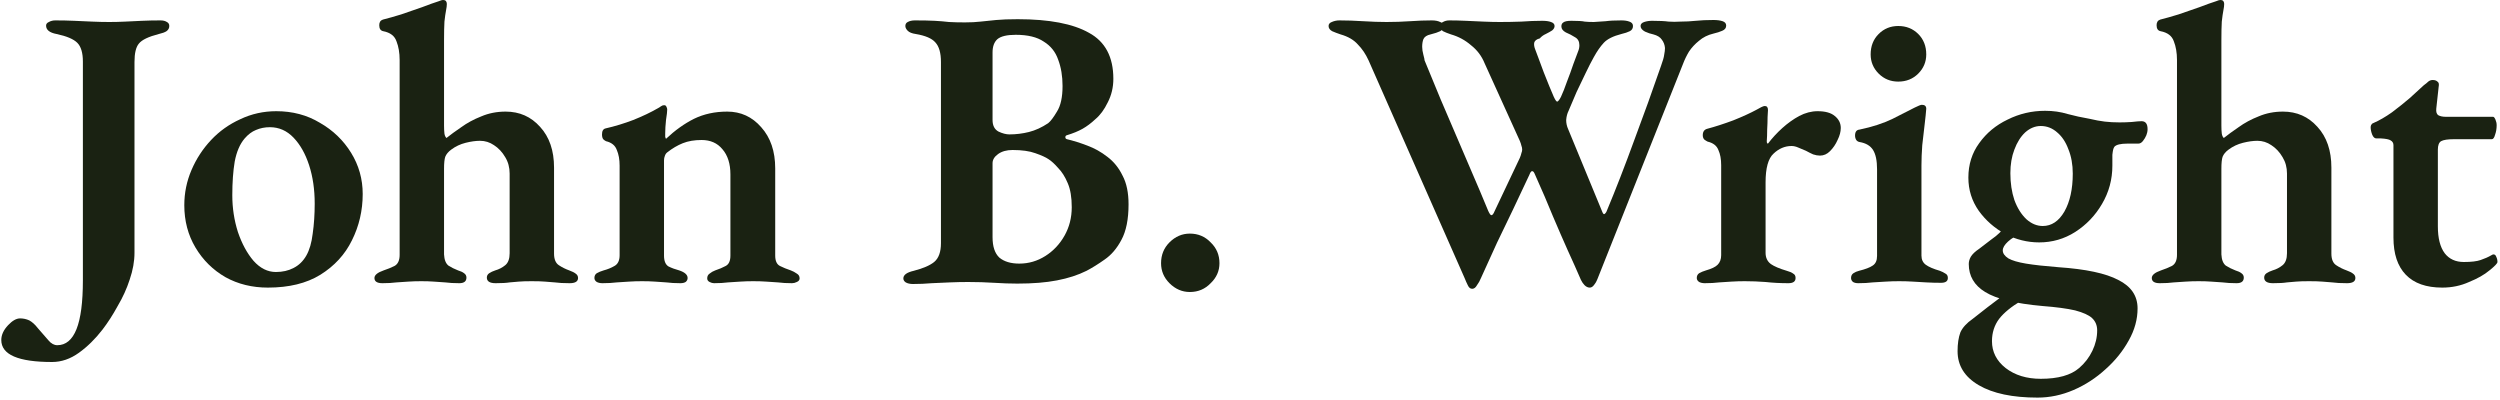 <svg width="600" height="96" viewBox="0 0 600 96" fill="none" xmlns="http://www.w3.org/2000/svg">
<g clip-path="url(#clip0_108_4)">
<path d="M12.501 86.88C4.373 86.88 0.309 85.12 0.309 81.6C0.309 80.384 0.853 79.2 1.941 78.048C2.965 76.96 3.925 76.416 4.821 76.416C5.589 76.416 6.325 76.576 7.029 76.896C7.733 77.28 8.405 77.888 9.045 78.72C10.133 80 10.997 80.992 11.637 81.696C12.277 82.464 12.981 82.848 13.749 82.848C15.797 82.848 17.333 81.568 18.357 79.008C19.381 76.448 19.893 72.544 19.893 67.296V14.784C19.893 12.672 19.445 11.168 18.549 10.272C17.653 9.376 15.989 8.672 13.557 8.16C11.893 7.84 11.061 7.168 11.061 6.144C11.061 5.76 11.285 5.472 11.733 5.28C12.181 5.024 12.693 4.896 13.269 4.896C14.869 4.896 16.373 4.928 17.781 4.992C19.253 5.056 20.693 5.12 22.101 5.184C23.509 5.248 24.885 5.28 26.229 5.28C27.509 5.28 28.789 5.248 30.069 5.184C31.349 5.12 32.693 5.056 34.101 4.992C35.509 4.928 36.981 4.896 38.517 4.896C39.157 4.896 39.669 5.024 40.053 5.28C40.437 5.472 40.629 5.792 40.629 6.24C40.629 6.752 40.405 7.168 39.957 7.488C39.573 7.744 38.965 7.968 38.133 8.16C35.637 8.8 34.037 9.568 33.333 10.464C32.629 11.296 32.277 12.768 32.277 14.88V60.672C32.277 62.72 31.893 64.864 31.125 67.104C30.421 69.28 29.461 71.392 28.245 73.44C27.093 75.552 25.877 77.44 24.597 79.104C22.869 81.344 20.981 83.2 18.933 84.672C16.885 86.144 14.741 86.88 12.501 86.88Z" fill="#1A2212"/>
<path d="M64.297 69.024C60.521 69.024 57.129 68.192 54.121 66.528C51.113 64.8 48.713 62.432 46.921 59.424C45.129 56.416 44.233 53.024 44.233 49.248C44.233 46.304 44.809 43.488 45.961 40.8C47.113 38.112 48.681 35.712 50.665 33.6C52.649 31.488 54.985 29.824 57.673 28.608C60.361 27.328 63.241 26.688 66.313 26.688C70.217 26.688 73.705 27.616 76.777 29.472C79.913 31.264 82.409 33.664 84.265 36.672C86.121 39.68 87.049 42.976 87.049 46.56C87.049 50.528 86.185 54.24 84.457 57.696C82.793 61.088 80.265 63.84 76.873 65.952C73.545 68 69.353 69.024 64.297 69.024ZM66.217 65.28C67.817 65.28 69.225 64.96 70.441 64.32C71.721 63.68 72.745 62.688 73.513 61.344C74.281 60 74.793 58.24 75.049 56.064C75.369 53.824 75.529 51.424 75.529 48.864C75.529 45.472 75.081 42.4 74.185 39.648C73.289 36.896 72.041 34.688 70.441 33.024C68.841 31.36 66.953 30.528 64.777 30.528C63.561 30.528 62.441 30.752 61.417 31.2C60.457 31.584 59.561 32.256 58.729 33.216C57.577 34.56 56.777 36.416 56.329 38.784C55.945 41.088 55.753 43.776 55.753 46.848C55.753 49.92 56.201 52.864 57.097 55.68C58.057 58.496 59.305 60.8 60.841 62.592C62.441 64.384 64.233 65.28 66.217 65.28Z" fill="#1A2212"/>
<path d="M91.786 67.968C90.506 67.968 89.866 67.552 89.866 66.72C89.866 66.016 90.602 65.408 92.074 64.896C93.034 64.576 93.898 64.224 94.666 63.84C95.498 63.392 95.914 62.496 95.914 61.152V14.4C95.914 12.672 95.658 11.168 95.146 9.888C94.698 8.608 93.642 7.808 91.978 7.488C91.338 7.36 91.018 6.88 91.018 6.048C91.018 5.344 91.306 4.896 91.882 4.704C93.162 4.384 94.634 3.968 96.298 3.456C98.026 2.88 99.69 2.304 101.29 1.728C102.954 1.088 104.298 0.608 105.322 0.288C105.77 0.096 106.09 0 106.282 0C106.666 0 106.922 0.096 107.05 0.288C107.178 0.48 107.242 0.704 107.242 0.96C107.242 1.344 107.178 1.856 107.05 2.496C106.922 3.136 106.794 4.032 106.666 5.184C106.602 6.272 106.57 7.776 106.57 9.696V30.144C106.57 30.912 106.602 31.552 106.666 32.064C106.73 32.512 106.89 32.864 107.146 33.12C108.106 32.352 109.29 31.488 110.698 30.528C112.106 29.504 113.706 28.64 115.498 27.936C117.29 27.168 119.242 26.784 121.354 26.784C124.682 26.784 127.434 28 129.61 30.432C131.85 32.864 132.97 36.128 132.97 40.224V60.864C132.97 62.208 133.354 63.136 134.122 63.648C134.89 64.16 135.722 64.576 136.618 64.896C137.322 65.152 137.834 65.408 138.154 65.664C138.538 65.92 138.73 66.272 138.73 66.72C138.73 67.552 138.058 67.968 136.714 67.968C135.242 67.968 134.058 67.904 133.162 67.776C132.33 67.712 131.53 67.648 130.762 67.584C129.994 67.52 128.938 67.488 127.594 67.488C126.314 67.488 125.29 67.52 124.522 67.584C123.818 67.648 123.082 67.712 122.314 67.776C121.546 67.904 120.426 67.968 118.954 67.968C117.546 67.968 116.842 67.52 116.842 66.624C116.842 66.176 117.034 65.824 117.418 65.568C117.802 65.312 118.282 65.088 118.858 64.896C119.754 64.64 120.554 64.224 121.258 63.648C121.962 63.072 122.314 62.112 122.314 60.768V41.664C122.314 40.192 121.962 38.88 121.258 37.728C120.554 36.512 119.658 35.552 118.57 34.848C117.546 34.144 116.426 33.792 115.21 33.792C114.186 33.792 113.034 33.952 111.754 34.272C110.474 34.592 109.322 35.136 108.298 35.904C107.594 36.416 107.114 36.992 106.858 37.632C106.666 38.208 106.57 39.168 106.57 40.512V61.056C106.634 62.336 106.986 63.232 107.626 63.744C108.33 64.192 109.098 64.576 109.93 64.896C110.57 65.088 111.05 65.312 111.37 65.568C111.754 65.824 111.946 66.176 111.946 66.624C111.946 67.52 111.37 67.968 110.218 67.968C108.938 67.968 107.818 67.904 106.858 67.776C105.898 67.712 104.97 67.648 104.074 67.584C103.242 67.52 102.25 67.488 101.098 67.488C100.01 67.488 98.986 67.52 98.026 67.584C97.13 67.648 96.17 67.712 95.146 67.776C94.186 67.904 93.066 67.968 91.786 67.968Z" fill="#1A2212"/>
<path d="M144.579 67.968C144.067 67.968 143.619 67.872 143.235 67.68C142.851 67.424 142.659 67.104 142.659 66.72C142.659 66.208 142.851 65.824 143.235 65.568C143.683 65.312 144.227 65.088 144.867 64.896C145.827 64.64 146.691 64.288 147.459 63.84C148.291 63.392 148.707 62.528 148.707 61.248V39.744C148.707 38.272 148.483 37.024 148.035 36C147.651 34.912 146.787 34.208 145.443 33.888C145.187 33.76 144.963 33.6 144.771 33.408C144.579 33.152 144.483 32.768 144.483 32.256C144.483 31.424 144.771 30.944 145.347 30.816C147.587 30.304 149.795 29.632 151.971 28.8C154.211 27.904 156.163 26.976 157.827 26.016C158.083 25.888 158.339 25.728 158.595 25.536C158.851 25.344 159.107 25.248 159.363 25.248C159.683 25.248 159.875 25.376 159.939 25.632C160.067 25.824 160.131 26.048 160.131 26.304C160.131 26.752 160.035 27.584 159.843 28.8C159.715 30.016 159.651 31.072 159.651 31.968C159.651 32.224 159.651 32.512 159.651 32.832C159.715 33.088 159.779 33.248 159.843 33.312C162.019 31.264 164.259 29.664 166.563 28.512C168.931 27.36 171.587 26.784 174.531 26.784C177.795 26.784 180.515 28.032 182.691 30.528C184.931 33.024 186.051 36.32 186.051 40.416V61.344C186.051 62.624 186.435 63.456 187.203 63.84C187.971 64.224 188.835 64.576 189.795 64.896C190.307 65.088 190.787 65.344 191.235 65.664C191.683 65.92 191.907 66.304 191.907 66.816C191.907 67.2 191.683 67.488 191.235 67.68C190.851 67.872 190.467 67.968 190.083 67.968C188.803 67.968 187.683 67.904 186.723 67.776C185.763 67.712 184.803 67.648 183.843 67.584C182.947 67.52 181.923 67.488 180.771 67.488C179.683 67.488 178.659 67.52 177.699 67.584C176.739 67.648 175.747 67.712 174.723 67.776C173.763 67.904 172.643 67.968 171.363 67.968C171.043 67.968 170.691 67.872 170.307 67.68C169.923 67.488 169.731 67.2 169.731 66.816C169.731 66.304 169.923 65.92 170.307 65.664C170.691 65.344 171.139 65.088 171.651 64.896C172.611 64.576 173.443 64.224 174.147 63.84C174.915 63.456 175.299 62.624 175.299 61.344V41.856C175.299 39.296 174.659 37.28 173.379 35.808C172.163 34.336 170.499 33.6 168.387 33.6C166.659 33.6 165.155 33.856 163.875 34.368C162.595 34.88 161.347 35.616 160.131 36.576C159.875 36.768 159.683 37.056 159.555 37.44C159.427 37.76 159.363 38.112 159.363 38.496V61.344C159.363 62.624 159.715 63.488 160.419 63.936C161.187 64.32 162.051 64.64 163.011 64.896C164.355 65.344 165.027 65.952 165.027 66.72C165.027 67.104 164.867 67.424 164.547 67.68C164.227 67.872 163.811 67.968 163.299 67.968C162.019 67.968 160.899 67.904 159.939 67.776C158.979 67.712 158.051 67.648 157.155 67.584C156.259 67.52 155.235 67.488 154.083 67.488C152.995 67.488 151.971 67.52 151.011 67.584C150.051 67.648 149.059 67.712 148.035 67.776C147.011 67.904 145.859 67.968 144.579 67.968Z" fill="#1A2212"/>
<path d="M219.108 68.16C218.404 68.16 217.828 68.032 217.38 67.776C216.996 67.52 216.804 67.2 216.804 66.816C216.804 65.984 217.636 65.376 219.3 64.992C221.54 64.416 223.172 63.712 224.196 62.88C225.284 61.984 225.828 60.48 225.828 58.368V14.88C225.828 12.704 225.38 11.136 224.484 10.176C223.652 9.216 222.084 8.544 219.78 8.16C218.884 8.032 218.244 7.776 217.86 7.392C217.476 7.008 217.284 6.624 217.284 6.24C217.284 5.792 217.476 5.472 217.86 5.28C218.308 5.024 218.884 4.896 219.588 4.896C221.508 4.896 223.076 4.928 224.292 4.992C225.508 5.056 226.66 5.152 227.748 5.28C228.836 5.344 230.116 5.376 231.588 5.376C232.996 5.376 234.244 5.312 235.332 5.184C236.484 5.056 237.732 4.928 239.076 4.8C240.42 4.672 242.148 4.608 244.26 4.608C251.812 4.608 257.508 5.696 261.348 7.872C265.252 9.984 267.204 13.664 267.204 18.912C267.204 20.96 266.756 22.848 265.86 24.576C265.028 26.304 264.036 27.648 262.884 28.608C261.86 29.568 260.836 30.336 259.812 30.912C258.788 31.488 257.54 32 256.068 32.448C255.812 32.512 255.684 32.672 255.684 32.928C255.684 33.184 255.812 33.344 256.068 33.408C257.668 33.792 259.3 34.304 260.964 34.944C262.692 35.584 264.292 36.48 265.764 37.632C267.3 38.784 268.516 40.288 269.412 42.144C270.372 43.936 270.852 46.24 270.852 49.056C270.852 52.64 270.276 55.488 269.124 57.6C268.036 59.648 266.692 61.216 265.092 62.304C263.556 63.392 262.116 64.288 260.772 64.992C258.724 66.016 256.356 66.784 253.668 67.296C251.044 67.808 247.876 68.064 244.164 68.064C242.436 68.064 240.58 68 238.596 67.872C236.612 67.744 234.532 67.68 232.356 67.68C230.884 67.68 229.412 67.712 227.94 67.776C226.532 67.84 225.092 67.904 223.62 67.968C222.148 68.096 220.644 68.16 219.108 68.16ZM244.644 63.264C246.884 63.264 248.964 62.656 250.884 61.44C252.804 60.224 254.34 58.592 255.492 56.544C256.644 54.496 257.22 52.224 257.22 49.728C257.22 47.36 256.9 45.44 256.26 43.968C255.62 42.432 254.852 41.216 253.956 40.32C253.124 39.36 252.356 38.656 251.652 38.208C251.012 37.76 249.956 37.28 248.484 36.768C247.076 36.256 245.252 36 243.012 36C241.604 36 240.452 36.32 239.556 36.96C238.66 37.6 238.212 38.336 238.212 39.168V56.928C238.212 59.168 238.756 60.8 239.844 61.824C240.996 62.784 242.596 63.264 244.644 63.264ZM242.244 32.256C243.844 32.256 245.412 32.064 246.948 31.68C248.484 31.296 250.02 30.592 251.556 29.568C252.132 29.12 252.836 28.192 253.668 26.784C254.564 25.376 255.012 23.328 255.012 20.64C255.012 18.272 254.66 16.16 253.956 14.304C253.316 12.448 252.164 11.008 250.5 9.984C248.9 8.896 246.66 8.352 243.78 8.352C241.668 8.352 240.196 8.704 239.364 9.408C238.596 10.112 238.212 11.168 238.212 12.576V28.8C238.212 30.144 238.692 31.072 239.652 31.584C240.612 32.032 241.476 32.256 242.244 32.256Z" fill="#1A2212"/>
<path d="M285.567 70.08C283.711 70.08 282.079 69.376 280.671 67.968C279.327 66.624 278.655 65.024 278.655 63.168C278.655 61.184 279.327 59.52 280.671 58.176C282.079 56.768 283.711 56.064 285.567 56.064C287.551 56.064 289.215 56.768 290.559 58.176C291.967 59.52 292.671 61.184 292.671 63.168C292.671 65.024 291.967 66.624 290.559 67.968C289.215 69.376 287.551 70.08 285.567 70.08Z" fill="#1A2212"/>
<path d="M353.323 69.312C352.875 69.312 352.523 69.024 352.267 68.448C352.011 67.936 351.755 67.36 351.499 66.72L328.459 14.496C327.755 12.96 326.891 11.68 325.867 10.656C324.907 9.568 323.531 8.768 321.739 8.256C320.971 8 320.299 7.744 319.723 7.488C319.147 7.168 318.859 6.752 318.859 6.24C318.859 5.792 319.115 5.472 319.627 5.28C320.203 5.024 320.811 4.896 321.451 4.896C323.243 4.896 325.131 4.96 327.115 5.088C329.163 5.216 331.051 5.28 332.779 5.28C334.699 5.28 336.587 5.216 338.443 5.088C340.299 4.96 342.027 4.896 343.627 4.896C344.459 4.896 345.131 5.024 345.643 5.28C346.219 5.472 346.507 5.792 346.507 6.24C346.507 6.752 346.219 7.168 345.643 7.488C345.131 7.744 344.363 8 343.339 8.256C342.443 8.448 341.867 8.832 341.611 9.408C341.419 9.92 341.323 10.528 341.323 11.232C341.323 11.808 341.419 12.448 341.611 13.152C341.803 13.856 341.899 14.304 341.899 14.496C343.243 17.76 344.523 20.864 345.739 23.808C347.019 26.752 348.267 29.664 349.483 32.544C350.699 35.424 351.947 38.336 353.227 41.28C354.507 44.224 355.819 47.328 357.163 50.592C357.483 51.296 357.739 51.648 357.931 51.648C358.187 51.648 358.443 51.328 358.699 50.688L364.747 37.92C364.939 37.472 365.067 37.088 365.131 36.768C365.259 36.448 365.323 36.16 365.323 35.904C365.323 35.584 365.259 35.264 365.131 34.944C365.067 34.624 364.939 34.24 364.747 33.792L356.299 15.168C355.595 13.44 354.507 12 353.035 10.848C351.627 9.632 350.027 8.768 348.235 8.256C347.467 8 346.827 7.744 346.315 7.488C345.867 7.168 345.643 6.752 345.643 6.24C345.643 5.792 345.867 5.472 346.315 5.28C346.763 5.024 347.275 4.896 347.851 4.896C349.067 4.896 350.379 4.928 351.787 4.992C353.195 5.056 354.603 5.12 356.011 5.184C357.483 5.248 358.795 5.28 359.947 5.28C361.675 5.28 363.403 5.248 365.131 5.184C366.859 5.056 368.523 4.992 370.123 4.992C371.019 4.992 371.723 5.088 372.235 5.28C372.811 5.472 373.099 5.792 373.099 6.24C373.099 6.624 372.907 6.976 372.523 7.296C372.139 7.552 371.627 7.84 370.987 8.16C370.411 8.416 369.931 8.768 369.547 9.216C368.779 9.408 368.331 9.76 368.203 10.272C368.139 10.72 368.203 11.2 368.395 11.712C368.587 12.224 368.875 12.992 369.259 14.016C369.643 15.04 370.059 16.16 370.507 17.376C370.955 18.528 371.403 19.648 371.851 20.736C372.299 21.824 372.651 22.656 372.907 23.232C373.291 24.064 373.579 24.448 373.771 24.384C374.027 24.256 374.315 23.872 374.635 23.232C375.083 22.272 375.563 21.056 376.075 19.584C376.651 18.112 377.163 16.704 377.611 15.36C378.123 13.952 378.507 12.928 378.763 12.288C378.955 11.84 379.051 11.36 379.051 10.848C379.051 9.952 378.699 9.312 377.995 8.928C377.291 8.48 376.555 8.096 375.787 7.776C375.083 7.392 374.731 6.912 374.731 6.336C374.731 5.888 374.891 5.568 375.211 5.376C375.531 5.12 376.171 4.992 377.131 4.992C378.731 4.992 379.787 5.056 380.299 5.184C380.875 5.248 381.611 5.28 382.507 5.28C383.531 5.216 384.491 5.152 385.387 5.088C386.283 4.96 387.531 4.896 389.131 4.896C389.899 4.896 390.539 4.992 391.051 5.184C391.627 5.376 391.915 5.728 391.915 6.24C391.915 6.816 391.659 7.232 391.147 7.488C390.635 7.744 389.963 7.968 389.131 8.16C387.147 8.672 385.739 9.376 384.907 10.272C384.075 11.168 383.275 12.32 382.507 13.728C381.931 14.752 381.291 16 380.587 17.472C379.883 18.944 379.147 20.48 378.379 22.08C377.675 23.68 377.035 25.184 376.459 26.592C376.139 27.232 375.947 27.968 375.883 28.8C375.883 29.568 376.043 30.304 376.363 31.008L384.523 50.784C384.715 51.296 384.907 51.488 385.099 51.36C385.355 51.168 385.547 50.88 385.675 50.496C387.787 45.44 389.963 39.84 392.203 33.696C394.507 27.552 396.651 21.6 398.635 15.84C399.083 14.624 399.339 13.728 399.403 13.152C399.531 12.512 399.595 11.968 399.595 11.52C399.531 10.752 399.275 10.08 398.827 9.504C398.443 8.928 397.771 8.512 396.811 8.256C396.171 8.128 395.499 7.904 394.795 7.584C394.091 7.2 393.739 6.752 393.739 6.24C393.739 5.792 394.027 5.472 394.603 5.28C395.179 5.088 395.819 4.992 396.523 4.992C398.251 4.992 399.563 5.056 400.459 5.184C401.355 5.248 402.315 5.248 403.339 5.184C404.555 5.184 405.771 5.12 406.987 4.992C408.203 4.864 409.611 4.8 411.211 4.8C412.107 4.8 412.843 4.896 413.419 5.088C413.995 5.28 414.283 5.632 414.283 6.144C414.283 6.72 413.963 7.136 413.323 7.392C412.747 7.648 412.043 7.872 411.211 8.064C409.867 8.384 408.715 8.96 407.755 9.792C406.795 10.56 405.995 11.424 405.355 12.384C404.779 13.344 404.299 14.336 403.915 15.36L383.371 67.008C383.179 67.52 382.923 67.968 382.603 68.352C382.283 68.8 381.931 69.024 381.547 69.024C381.099 69.024 380.683 68.832 380.299 68.448C379.979 68.128 379.691 67.712 379.435 67.2C378.411 64.832 377.355 62.464 376.267 60.096C375.179 57.664 373.995 54.944 372.715 51.936C371.499 48.928 370.027 45.504 368.299 41.664C368.107 41.216 367.883 41.024 367.627 41.088C367.435 41.152 367.243 41.44 367.051 41.952C365.707 44.832 364.395 47.616 363.115 50.304C361.835 52.928 360.555 55.584 359.275 58.272C358.059 60.96 356.779 63.776 355.435 66.72C355.179 67.36 354.859 67.936 354.475 68.448C354.155 69.024 353.771 69.312 353.323 69.312Z" fill="#1A2212"/>
<path d="M409.146 67.968C408.634 67.968 408.186 67.872 407.802 67.68C407.418 67.424 407.226 67.104 407.226 66.72C407.226 66.208 407.418 65.824 407.802 65.568C408.25 65.312 408.794 65.088 409.434 64.896C410.778 64.512 411.706 64.064 412.218 63.552C412.794 62.976 413.082 62.208 413.082 61.248V39.648C413.082 38.176 412.858 36.96 412.41 36C412.026 34.976 411.162 34.304 409.818 33.984C409.562 33.856 409.306 33.696 409.05 33.504C408.794 33.248 408.666 32.896 408.666 32.448C408.666 31.616 409.018 31.104 409.722 30.912C411.642 30.4 413.722 29.728 415.962 28.896C418.202 28 420.09 27.136 421.626 26.304C421.946 26.112 422.298 25.92 422.682 25.728C423.066 25.536 423.354 25.44 423.546 25.44C424.058 25.44 424.314 25.76 424.314 26.4C424.314 26.656 424.282 27.232 424.218 28.128C424.218 29.024 424.186 30.016 424.122 31.104C424.122 32.128 424.09 33.056 424.026 33.888C424.026 34.272 424.122 34.464 424.314 34.464C425.338 33.12 426.49 31.872 427.77 30.72C429.05 29.568 430.394 28.608 431.802 27.84C433.274 27.072 434.746 26.688 436.218 26.688C438.074 26.688 439.45 27.072 440.346 27.84C441.306 28.608 441.786 29.568 441.786 30.72C441.786 31.616 441.53 32.576 441.018 33.6C440.57 34.624 439.962 35.52 439.194 36.288C438.49 36.992 437.69 37.344 436.794 37.344C436.282 37.344 435.738 37.248 435.162 37.056C434.586 36.8 434.01 36.512 433.434 36.192C432.858 35.936 432.25 35.68 431.61 35.424C431.034 35.168 430.49 35.04 429.978 35.04C428.378 35.04 426.938 35.648 425.658 36.864C424.378 38.016 423.738 40.32 423.738 43.776V60.672C423.738 61.824 424.154 62.72 424.986 63.36C425.818 63.936 427.098 64.48 428.826 64.992C429.53 65.184 430.042 65.408 430.362 65.664C430.746 65.856 430.938 66.208 430.938 66.72C430.938 67.552 430.362 67.968 429.21 67.968C427.29 67.968 425.466 67.872 423.738 67.68C422.074 67.552 420.41 67.488 418.746 67.488C417.658 67.488 416.602 67.52 415.578 67.584C414.618 67.648 413.626 67.712 412.602 67.776C411.578 67.904 410.426 67.968 409.146 67.968Z" fill="#1A2212"/>
<path d="M445.981 67.968C445.469 67.968 445.053 67.872 444.733 67.68C444.413 67.424 444.253 67.104 444.253 66.72C444.253 66.208 444.445 65.824 444.829 65.568C445.213 65.312 445.661 65.12 446.173 64.992C447.709 64.608 448.797 64.192 449.437 63.744C450.141 63.296 450.493 62.528 450.493 61.44V40.608C450.493 38.56 450.173 37.024 449.533 36C448.893 34.976 447.805 34.336 446.269 34.08C445.949 34.016 445.693 33.856 445.501 33.6C445.309 33.28 445.213 32.928 445.213 32.544C445.213 31.648 445.565 31.168 446.269 31.104C449.341 30.464 451.997 29.6 454.237 28.512C456.541 27.36 458.301 26.464 459.517 25.824C460.413 25.376 460.989 25.152 461.245 25.152C461.949 25.152 462.301 25.472 462.301 26.112C462.237 27.008 462.109 28.256 461.917 29.856C461.725 31.392 461.533 33.056 461.341 34.848C461.213 36.576 461.149 38.208 461.149 39.744V61.344C461.149 62.304 461.501 63.04 462.205 63.552C462.909 64.064 464.029 64.544 465.565 64.992C466.077 65.184 466.525 65.408 466.909 65.664C467.293 65.856 467.485 66.208 467.485 66.72C467.485 67.488 466.941 67.872 465.853 67.872C464.637 67.872 463.453 67.84 462.301 67.776C461.213 67.712 460.125 67.648 459.037 67.584C458.013 67.52 456.925 67.488 455.773 67.488C454.685 67.488 453.629 67.52 452.605 67.584C451.581 67.648 450.525 67.712 449.437 67.776C448.413 67.904 447.261 67.968 445.981 67.968ZM455.581 19.584C453.725 19.584 452.157 18.944 450.877 17.664C449.597 16.384 448.957 14.848 448.957 13.056C448.957 11.072 449.597 9.44 450.877 8.16C452.157 6.88 453.725 6.24 455.581 6.24C457.501 6.24 459.101 6.88 460.381 8.16C461.661 9.44 462.301 11.072 462.301 13.056C462.301 14.848 461.661 16.384 460.381 17.664C459.101 18.944 457.501 19.584 455.581 19.584Z" fill="#1A2212"/>
<path d="M489.017 95.424C483.001 95.424 478.297 94.432 474.905 92.448C471.513 90.464 469.817 87.744 469.817 84.288C469.817 82.496 470.041 80.992 470.489 79.776C471.001 78.624 471.993 77.536 473.465 76.512C474.553 75.68 475.737 74.752 477.017 73.728C478.297 72.768 479.481 71.872 480.569 71.04L485.081 72.192C482.713 73.6 480.953 75.04 479.801 76.512C478.649 78.048 478.073 79.84 478.073 81.888C478.073 84.448 479.161 86.592 481.337 88.32C483.577 90.048 486.393 90.912 489.785 90.912C493.945 90.912 497.017 90.048 499.001 88.32C500.345 87.168 501.401 85.792 502.169 84.192C502.937 82.592 503.321 80.96 503.321 79.296C503.321 78.08 502.905 77.088 502.073 76.32C501.305 75.616 499.961 75.008 498.041 74.496C496.121 74.048 493.497 73.696 490.169 73.44C483.705 72.864 479.129 71.744 476.441 70.08C473.817 68.48 472.505 66.24 472.505 63.36C472.505 62.784 472.665 62.208 472.985 61.632C473.369 60.992 474.041 60.352 475.001 59.712C476.153 58.816 477.113 58.08 477.881 57.504C478.713 56.928 479.385 56.384 479.897 55.872C480.409 55.36 480.793 54.848 481.049 54.336L485.273 56.064C483.929 56.512 482.809 57.152 481.913 57.984C481.081 58.752 480.665 59.456 480.665 60.096C480.665 60.8 481.113 61.44 482.009 62.016C482.905 62.528 484.313 62.944 486.233 63.264C488.153 63.584 490.745 63.872 494.009 64.128C500.601 64.576 505.401 65.6 508.409 67.2C511.481 68.736 513.017 71.008 513.017 74.016C513.017 76.64 512.313 79.2 510.905 81.696C509.497 84.256 507.641 86.56 505.337 88.608C503.033 90.72 500.473 92.384 497.657 93.6C494.841 94.816 491.961 95.424 489.017 95.424ZM490.265 54.24C492.377 54.24 494.105 53.088 495.449 50.784C496.793 48.416 497.465 45.376 497.465 41.664C497.465 39.488 497.113 37.536 496.409 35.808C495.769 34.08 494.873 32.736 493.721 31.776C492.569 30.752 491.257 30.24 489.785 30.24C488.441 30.24 487.193 30.752 486.041 31.776C484.953 32.8 484.089 34.176 483.449 35.904C482.809 37.568 482.489 39.456 482.489 41.568C482.489 43.936 482.809 46.08 483.449 48C484.153 49.92 485.113 51.456 486.329 52.608C487.545 53.696 488.857 54.24 490.265 54.24ZM489.401 58.176C486.585 58.176 483.865 57.504 481.241 56.16C478.681 54.752 476.569 52.896 474.905 50.592C473.241 48.224 472.409 45.568 472.409 42.624C472.409 39.488 473.273 36.736 475.001 34.368C476.729 31.936 479.001 30.048 481.817 28.704C484.633 27.296 487.641 26.592 490.841 26.592C492.761 26.592 494.553 26.848 496.217 27.36C497.881 27.808 499.641 28.192 501.497 28.512C502.841 28.832 504.057 29.056 505.145 29.184C506.233 29.312 507.417 29.376 508.697 29.376C509.593 29.376 510.553 29.344 511.577 29.28C512.665 29.152 513.465 29.088 513.977 29.088C514.937 29.088 515.417 29.728 515.417 31.008C515.417 31.968 515.033 32.928 514.265 33.888C513.945 34.272 513.593 34.464 513.209 34.464H510.617C508.953 34.464 507.897 34.72 507.449 35.232C507.321 35.424 507.225 35.648 507.161 35.904C507.097 36.16 507.033 36.576 506.969 37.152C506.969 37.728 506.969 38.592 506.969 39.744C506.969 43.072 506.137 46.144 504.473 48.96C502.873 51.712 500.729 53.952 498.041 55.68C495.417 57.344 492.537 58.176 489.401 58.176Z" fill="#1A2212"/>
<path d="M518.349 67.968C517.069 67.968 516.429 67.552 516.429 66.72C516.429 66.016 517.165 65.408 518.637 64.896C519.597 64.576 520.461 64.224 521.229 63.84C522.061 63.392 522.477 62.496 522.477 61.152V14.4C522.477 12.672 522.221 11.168 521.709 9.888C521.261 8.608 520.205 7.808 518.541 7.488C517.901 7.36 517.581 6.88 517.581 6.048C517.581 5.344 517.869 4.896 518.445 4.704C519.725 4.384 521.197 3.968 522.861 3.456C524.589 2.88 526.253 2.304 527.853 1.728C529.517 1.088 530.861 0.608 531.885 0.288C532.333 0.096 532.653 0 532.845 0C533.229 0 533.485 0.096 533.613 0.288C533.741 0.48 533.805 0.704 533.805 0.96C533.805 1.344 533.741 1.856 533.613 2.496C533.485 3.136 533.357 4.032 533.229 5.184C533.165 6.272 533.133 7.776 533.133 9.696V30.144C533.133 30.912 533.165 31.552 533.229 32.064C533.293 32.512 533.453 32.864 533.709 33.12C534.669 32.352 535.853 31.488 537.261 30.528C538.669 29.504 540.269 28.64 542.061 27.936C543.853 27.168 545.805 26.784 547.917 26.784C551.245 26.784 553.997 28 556.173 30.432C558.413 32.864 559.533 36.128 559.533 40.224V60.864C559.533 62.208 559.917 63.136 560.685 63.648C561.453 64.16 562.285 64.576 563.181 64.896C563.885 65.152 564.397 65.408 564.717 65.664C565.101 65.92 565.293 66.272 565.293 66.72C565.293 67.552 564.621 67.968 563.277 67.968C561.805 67.968 560.621 67.904 559.725 67.776C558.893 67.712 558.093 67.648 557.325 67.584C556.557 67.52 555.501 67.488 554.157 67.488C552.877 67.488 551.853 67.52 551.085 67.584C550.381 67.648 549.645 67.712 548.877 67.776C548.109 67.904 546.989 67.968 545.517 67.968C544.109 67.968 543.405 67.52 543.405 66.624C543.405 66.176 543.597 65.824 543.981 65.568C544.365 65.312 544.845 65.088 545.421 64.896C546.317 64.64 547.117 64.224 547.821 63.648C548.525 63.072 548.877 62.112 548.877 60.768V41.664C548.877 40.192 548.525 38.88 547.821 37.728C547.117 36.512 546.221 35.552 545.133 34.848C544.109 34.144 542.989 33.792 541.773 33.792C540.749 33.792 539.597 33.952 538.317 34.272C537.037 34.592 535.885 35.136 534.861 35.904C534.157 36.416 533.677 36.992 533.421 37.632C533.229 38.208 533.133 39.168 533.133 40.512V61.056C533.197 62.336 533.549 63.232 534.189 63.744C534.893 64.192 535.661 64.576 536.493 64.896C537.133 65.088 537.613 65.312 537.933 65.568C538.317 65.824 538.509 66.176 538.509 66.624C538.509 67.52 537.933 67.968 536.781 67.968C535.501 67.968 534.381 67.904 533.421 67.776C532.461 67.712 531.533 67.648 530.637 67.584C529.805 67.52 528.813 67.488 527.661 67.488C526.573 67.488 525.549 67.52 524.589 67.584C523.693 67.648 522.733 67.712 521.709 67.776C520.749 67.904 519.629 67.968 518.349 67.968Z" fill="#1A2212"/>
<path d="M586.142 69.024C582.302 69.024 579.39 68 577.406 65.952C575.422 63.904 574.43 60.928 574.43 57.024V34.848C574.43 34.336 574.206 33.952 573.758 33.696C573.374 33.44 572.574 33.28 571.358 33.216H570.302C569.918 33.216 569.598 32.928 569.342 32.352C569.086 31.712 568.958 31.104 568.958 30.528C568.958 30.4 568.99 30.24 569.054 30.048C569.182 29.792 569.342 29.632 569.534 29.568C571.006 28.928 572.51 28.064 574.046 26.976C575.582 25.824 577.022 24.672 578.366 23.52C579.71 22.304 580.83 21.28 581.726 20.448C582.174 20.128 582.526 19.84 582.782 19.584C583.102 19.328 583.454 19.2 583.838 19.2C584.35 19.2 584.734 19.328 584.99 19.584C585.31 19.776 585.406 20.192 585.278 20.832L584.702 26.112C584.638 26.88 584.798 27.392 585.182 27.648C585.63 27.904 586.238 28.032 587.006 28.032H598.334C598.526 28.032 598.718 28.256 598.91 28.704C599.102 29.152 599.198 29.6 599.198 30.048C599.198 30.88 599.07 31.648 598.814 32.352C598.622 33.056 598.366 33.408 598.046 33.408H588.926C587.454 33.408 586.43 33.568 585.854 33.888C585.342 34.208 585.086 34.88 585.086 35.904V54.336C585.086 57.152 585.63 59.296 586.718 60.768C587.806 62.176 589.342 62.88 591.326 62.88C593.118 62.88 594.462 62.72 595.358 62.4C596.318 62.08 597.182 61.696 597.95 61.248C598.142 61.12 598.302 61.056 598.43 61.056C598.75 61.056 598.974 61.248 599.102 61.632C599.294 62.016 599.39 62.432 599.39 62.88C599.39 63.2 598.75 63.872 597.47 64.896C596.254 65.92 594.622 66.848 592.574 67.68C590.59 68.576 588.446 69.024 586.142 69.024Z" fill="#1A2212"/>
</g>
<defs>
<clipPath id="clip0_108_4">
<rect width="600" height="96" fill="white"/>
</clipPath>
</defs>
</svg>
